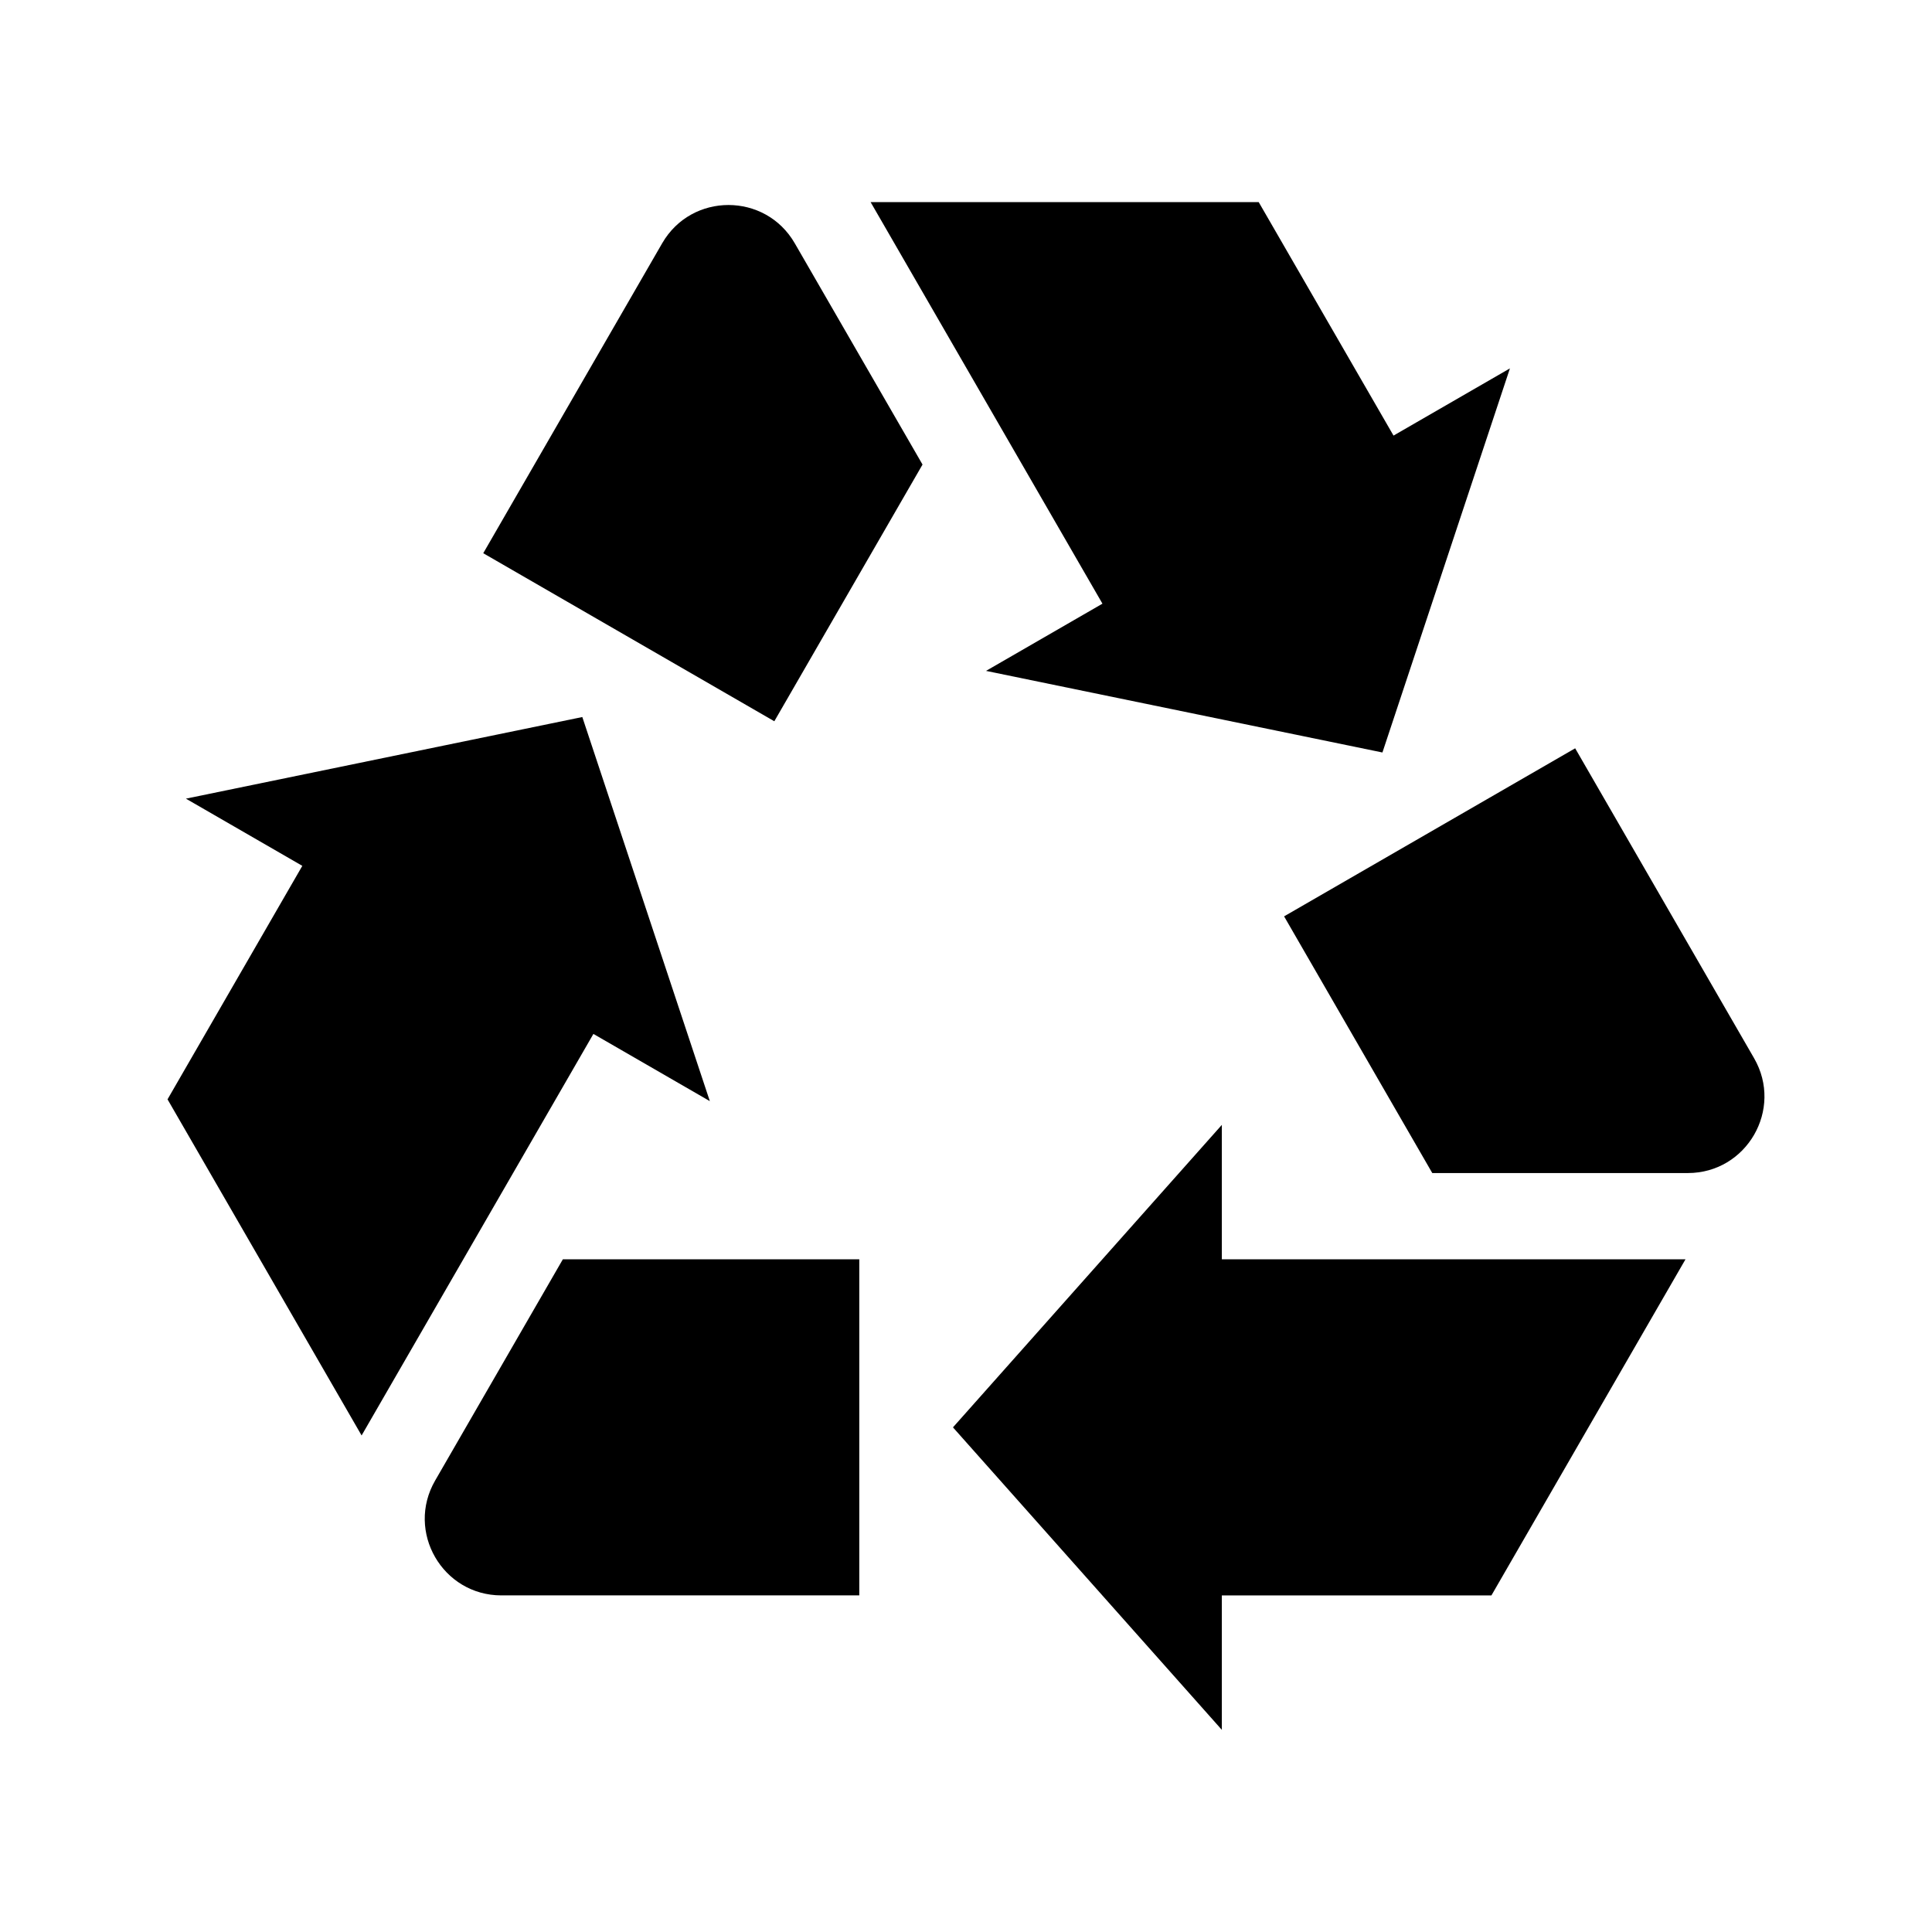 <?xml version="1.0" encoding="UTF-8"?>
<!-- Uploaded to: ICON Repo, www.iconrepo.com, Generator: ICON Repo Mixer Tools -->
<svg fill="#000000" width="800px" height="800px" version="1.1" viewBox="144 144 512 512" xmlns="http://www.w3.org/2000/svg">
 <g>
  <path d="m467.8 477.73v-35.625l-71.254 80.16 71.254 80.164v-35.633h71.445l51.43-89.07z"/>
  <path d="m591.29 454.87c15.613 0 25.371-16.902 17.566-30.426l-47.422-82.137-77.137 44.535 39.273 68.031z"/>
  <path d="m301.26 418 30.852 17.812-33.793-101.79-105.05 21.629 30.848 17.809-35.719 61.875 51.43 89.078z"/>
  <path d="m259.31 536.37c-7.809 13.523 1.953 30.426 17.566 30.426h94.844v-89.07l-78.555-0.004z"/>
  <path d="m436.16 303.98-30.852 17.812 105.05 21.625 33.789-101.79-30.848 17.809-35.727-61.871h-102.85z"/>
  <path d="m354.62 208.47c-7.809-13.523-27.328-13.523-35.137 0l-47.418 82.137 77.137 44.535 39.277-68.031z"/>
 </g>
</svg>